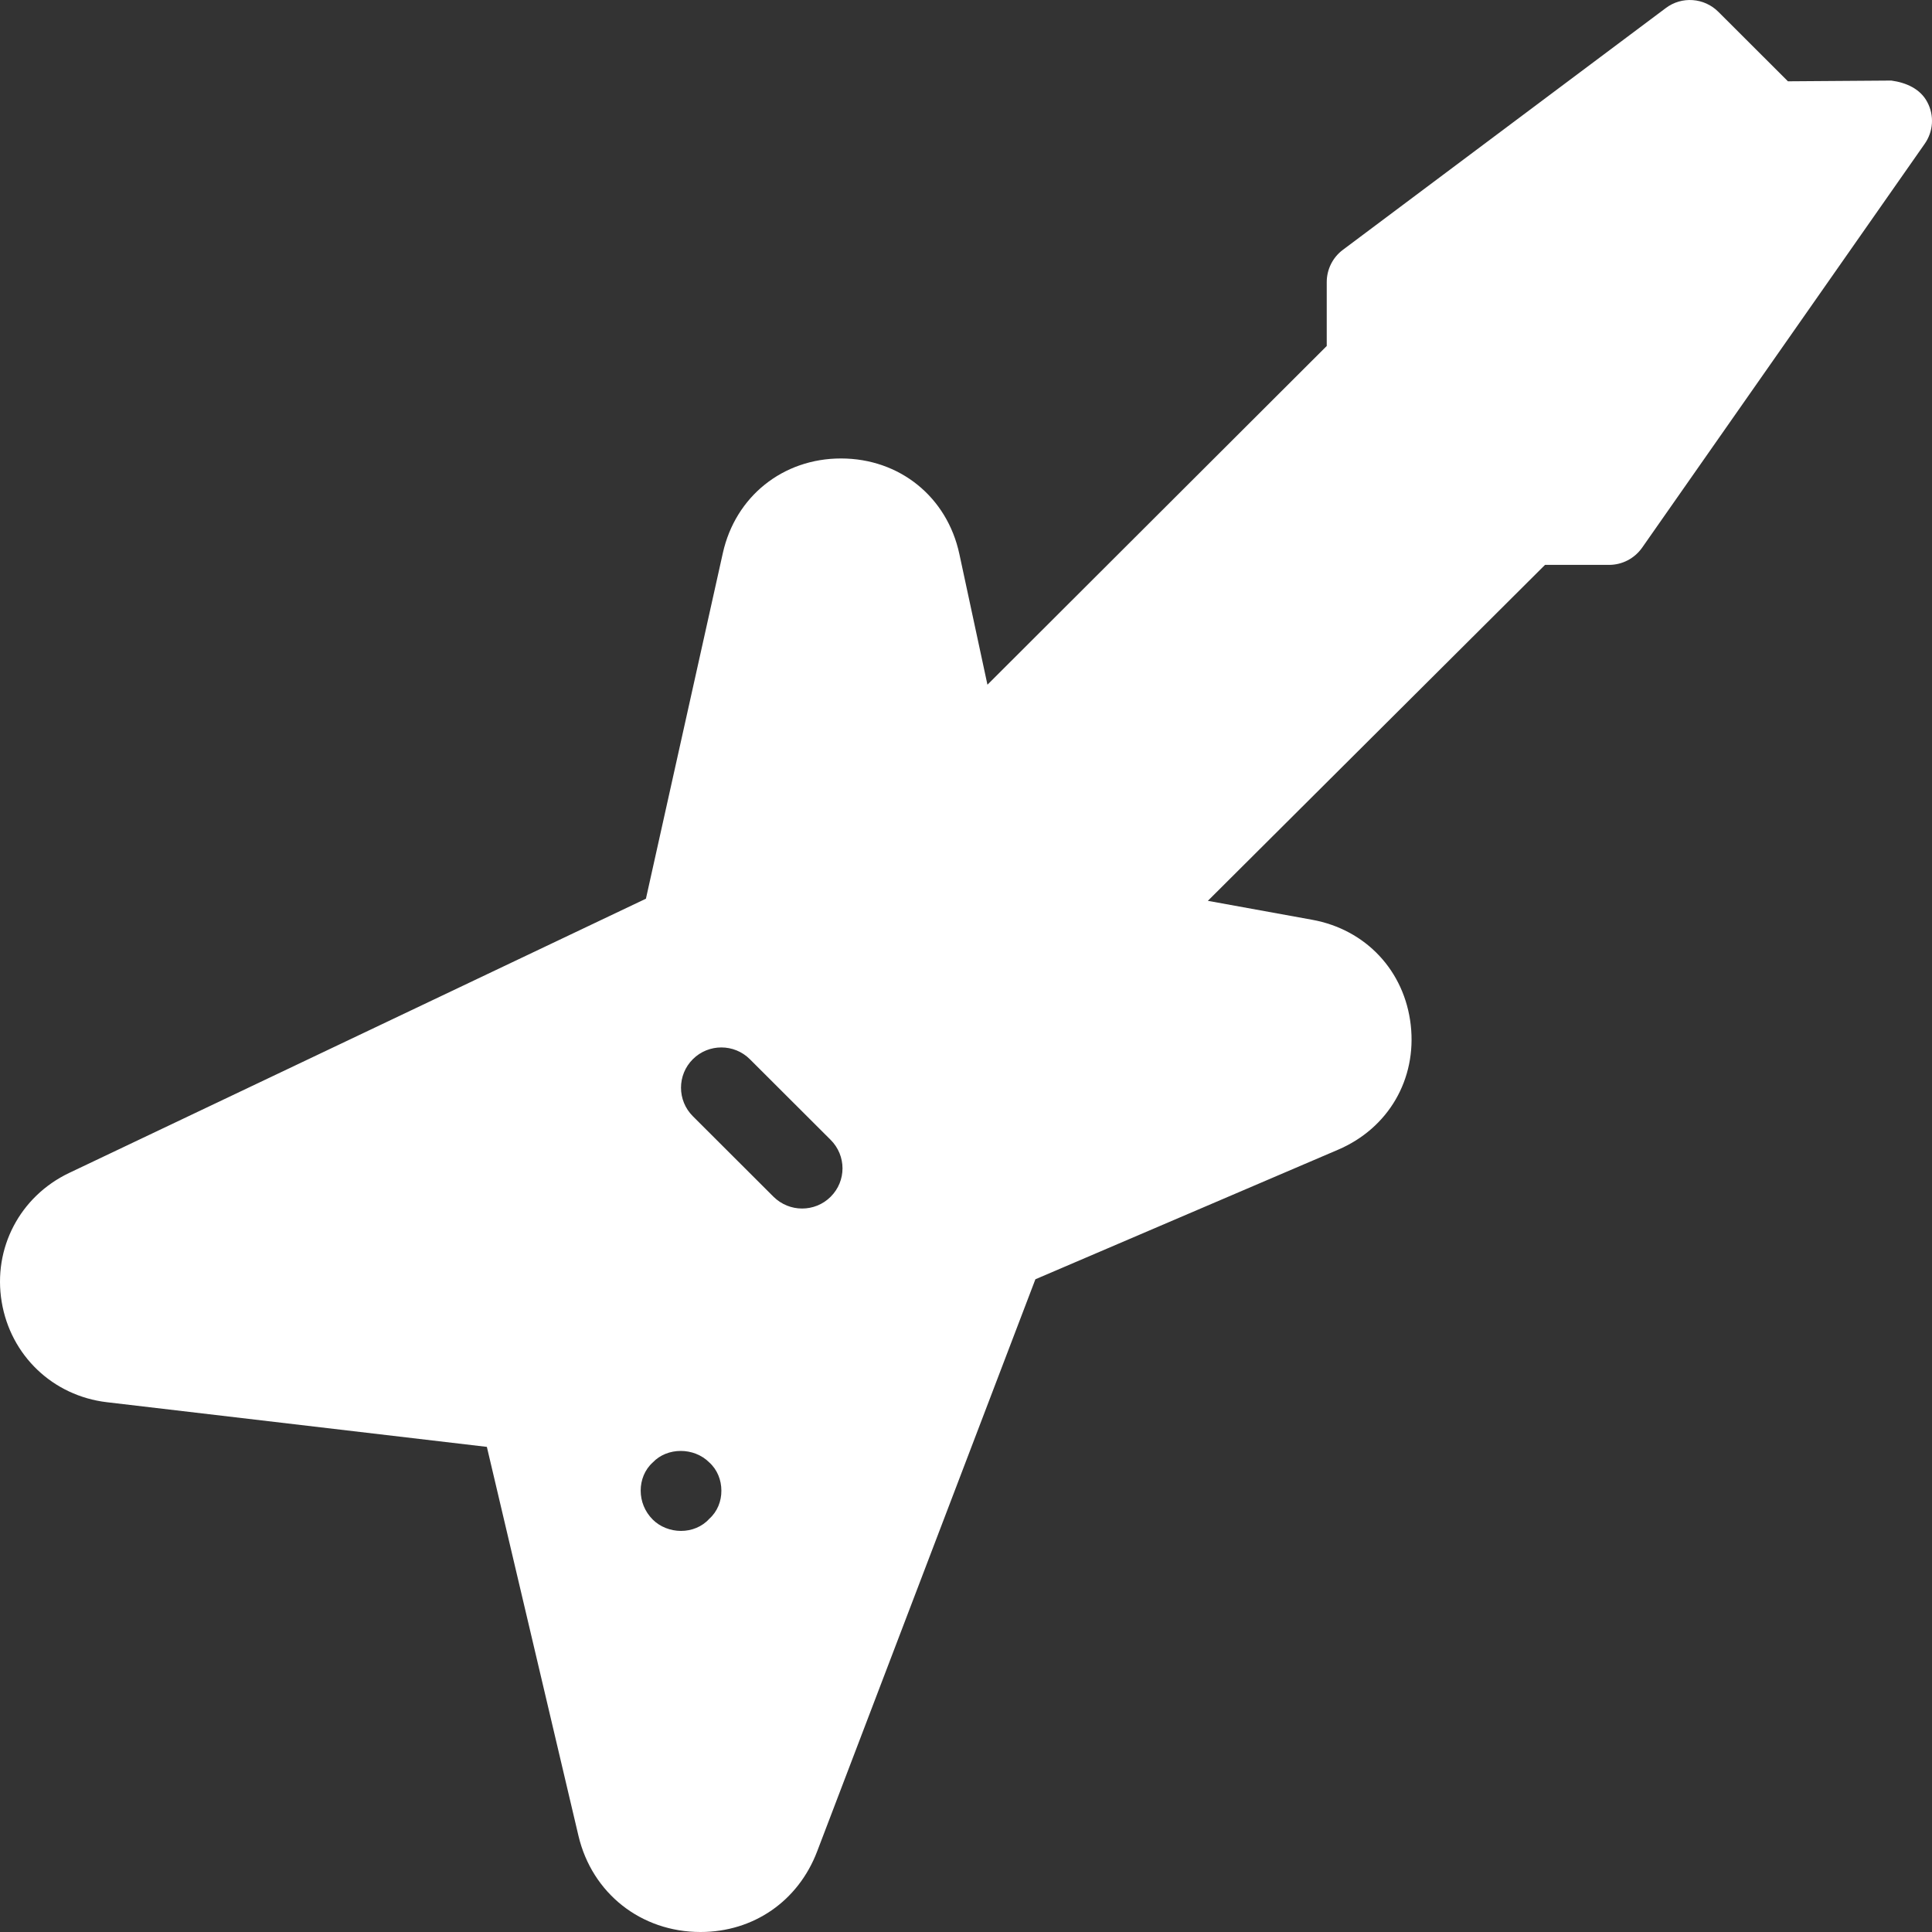 <?xml version="1.0" encoding="UTF-8"?> <svg xmlns="http://www.w3.org/2000/svg" width="60" height="60" viewBox="0 0 60 60" fill="none"><rect x="0" y="0" width="60" height="60" fill="#333333" stroke="none"/> <path d="M59.855 3.173C59.637 2.757 59.196 2.565 58.737 2.502L55.526 2.525L53.366 0.368C52.925 -0.073 52.226 -0.125 51.729 0.253L41.704 7.759C41.388 7.995 41.203 8.367 41.203 8.76V10.745L30.666 21.264L29.794 17.206C29.413 15.431 27.937 14.238 26.117 14.238C24.313 14.238 22.839 15.419 22.448 17.178L20.06 27.91L2.145 36.428C0.618 37.157 -0.224 38.763 0.052 40.429C0.328 42.096 1.641 43.35 3.32 43.547L15.12 44.934L17.964 57.01C18.386 58.799 19.909 60 21.754 60C23.401 60 24.787 59.042 25.376 57.5L32.155 39.729L41.556 35.705C43.118 35.037 44.002 33.518 43.812 31.834C43.621 30.15 42.418 28.866 40.749 28.564L37.511 27.976L47.982 17.543H49.97C50.381 17.543 50.762 17.343 50.998 17.008L59.77 4.471C60.043 4.086 60.075 3.586 59.855 3.173ZM22.027 47.168C21.802 47.418 21.476 47.544 21.15 47.544C20.824 47.544 20.498 47.418 20.273 47.193C20.022 46.943 19.897 46.618 19.897 46.292C19.897 45.967 20.022 45.642 20.273 45.417C20.724 44.941 21.551 44.941 22.027 45.417C22.278 45.642 22.403 45.967 22.403 46.292C22.406 46.618 22.28 46.943 22.027 47.168ZM25.797 37.166C25.551 37.412 25.23 37.532 24.909 37.532C24.589 37.532 24.268 37.409 24.022 37.166L21.516 34.664C21.027 34.176 21.027 33.383 21.516 32.895C22.005 32.407 22.799 32.407 23.288 32.895L25.794 35.397C26.288 35.888 26.288 36.678 25.797 37.166Z" fill="white"></path> </svg> 